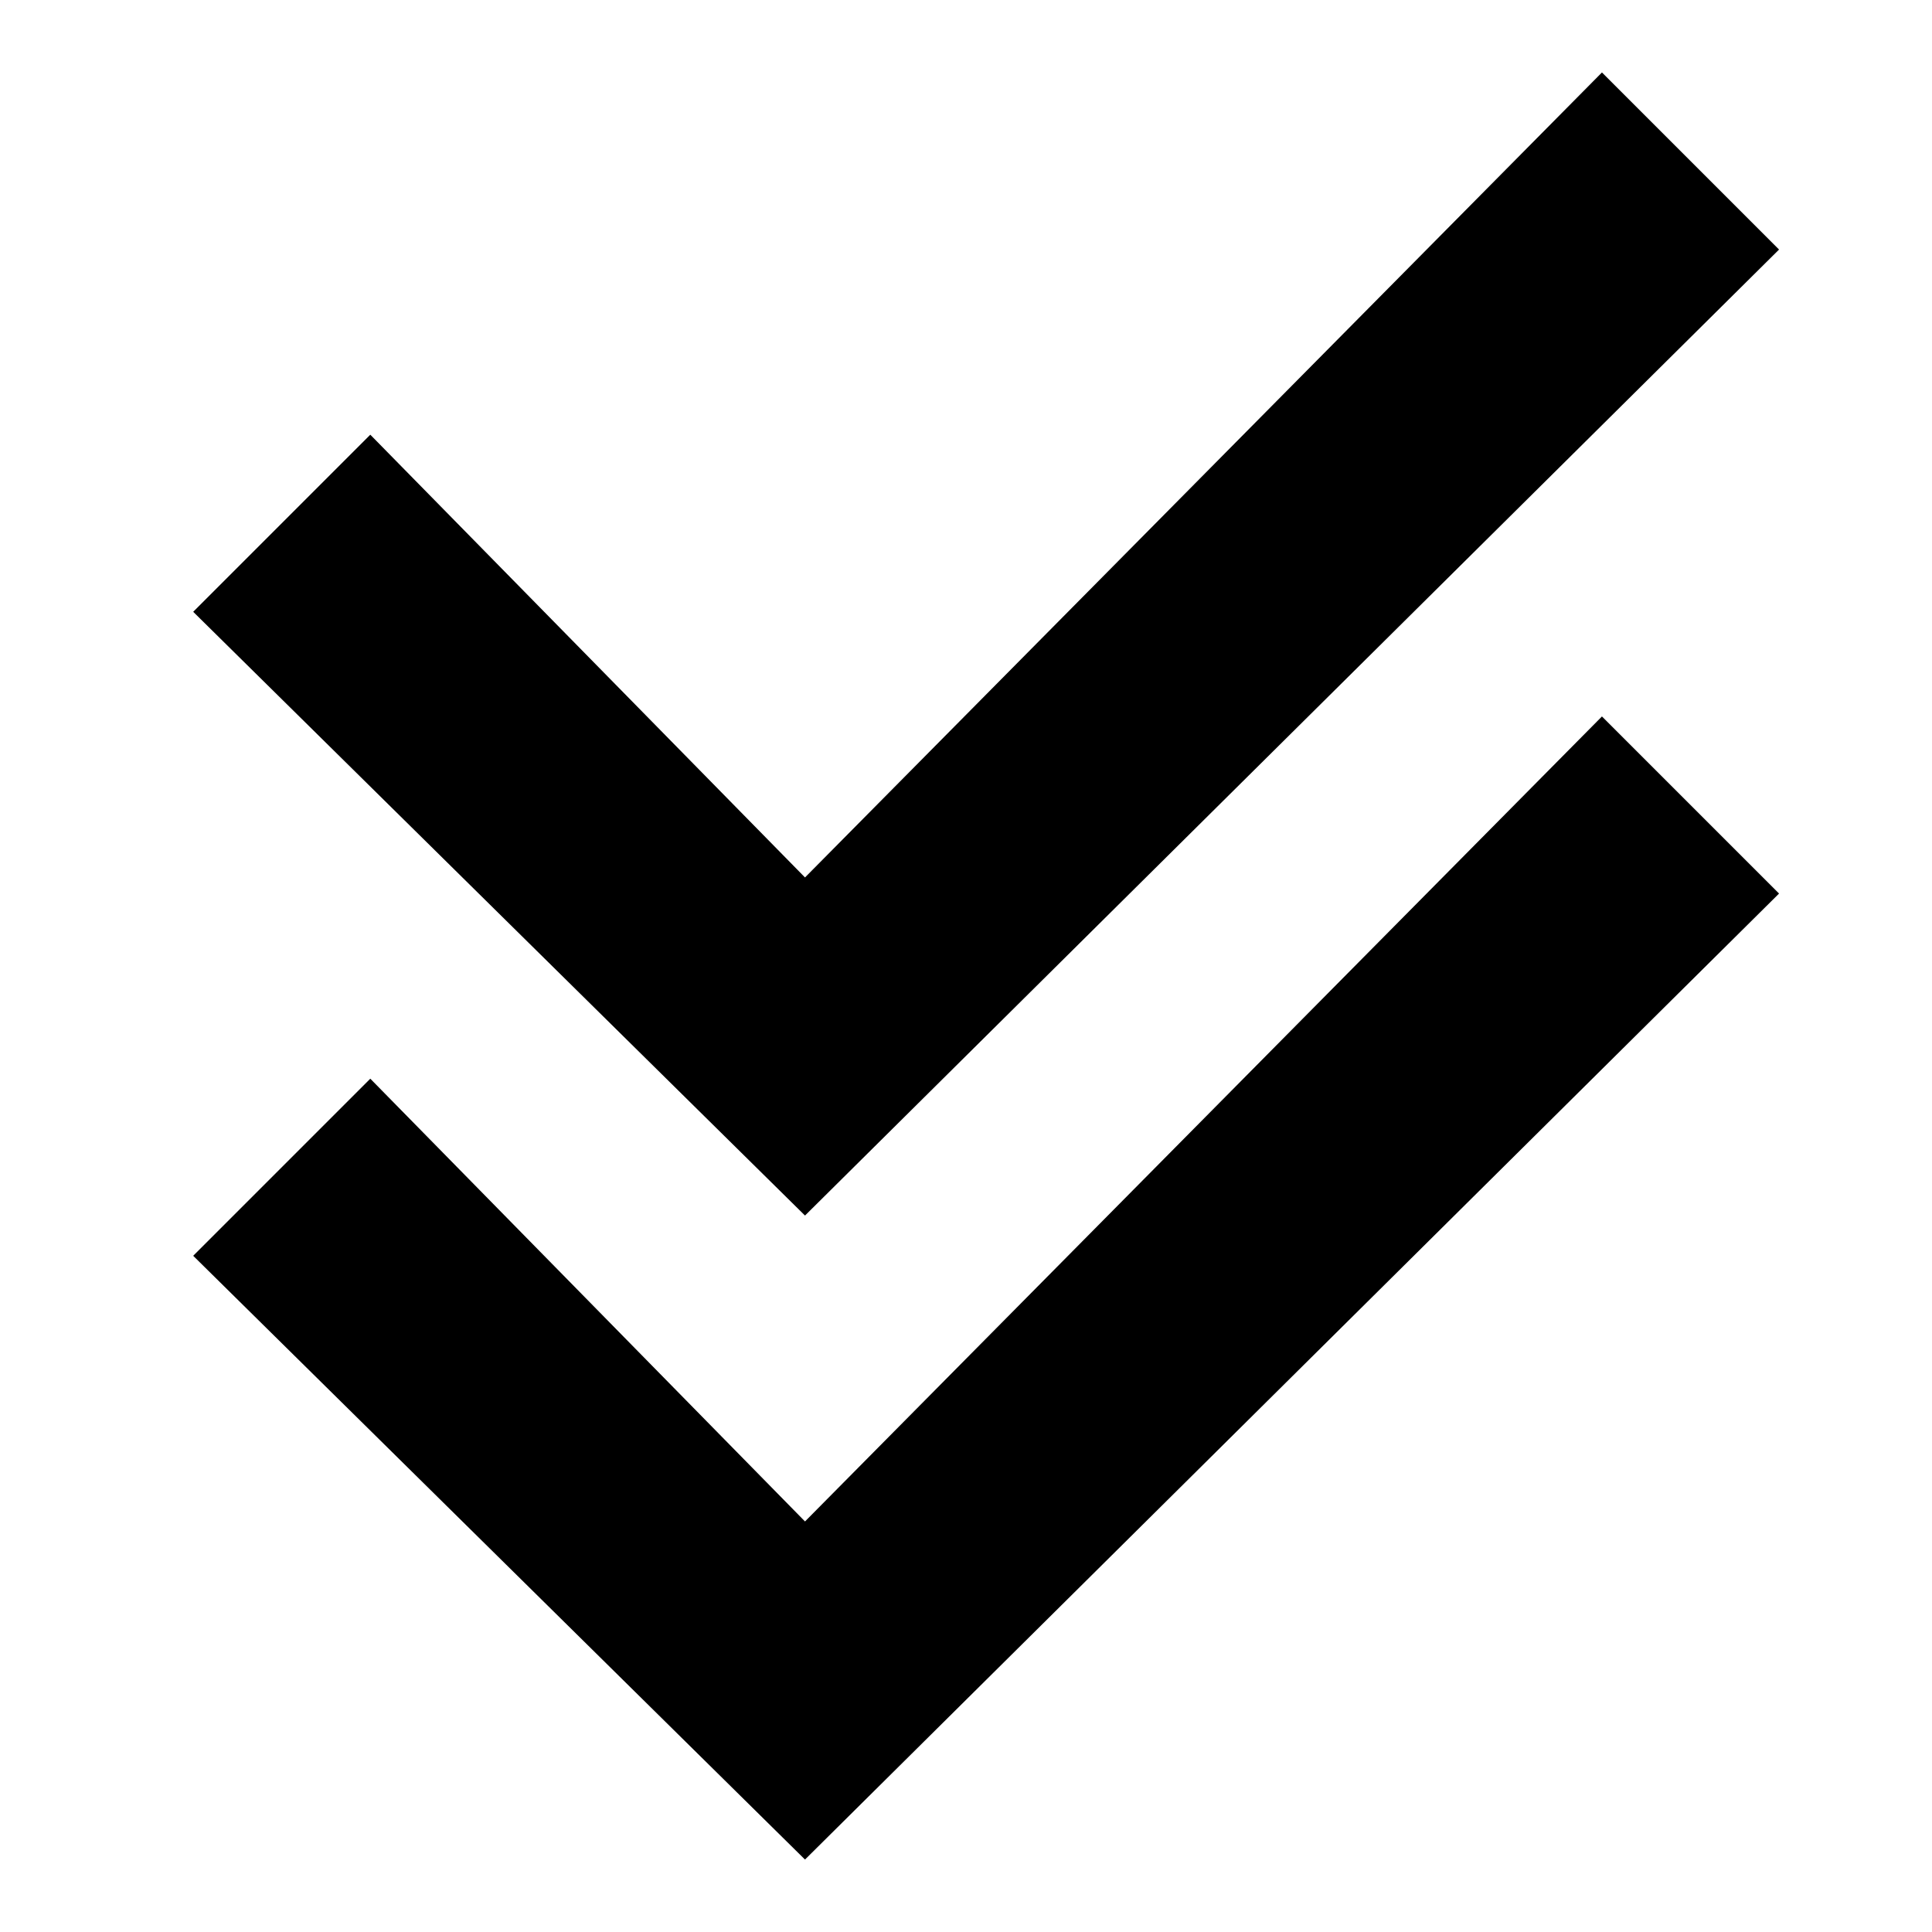 <svg width="24" height="24" viewBox="0 0 24 24" fill="none" xmlns="http://www.w3.org/2000/svg">
  <title>Checkmark double (filled)</title>
  <g transform="matrix(
          1 0
          0 1
          2.4 0.9
        )"><path fill-rule="evenodd" clip-rule="evenodd" d="M0 6.7L7.6 14.2L19.7 2.2L17.5 0L7.6 10L2.2 4.5L0 6.7ZM0 14.7L7.6 22.2L19.7 10.2L17.5 8L7.6 18L2.2 12.5L0 14.7Z" fill="currentColor" opacity="1"/></g>
</svg>